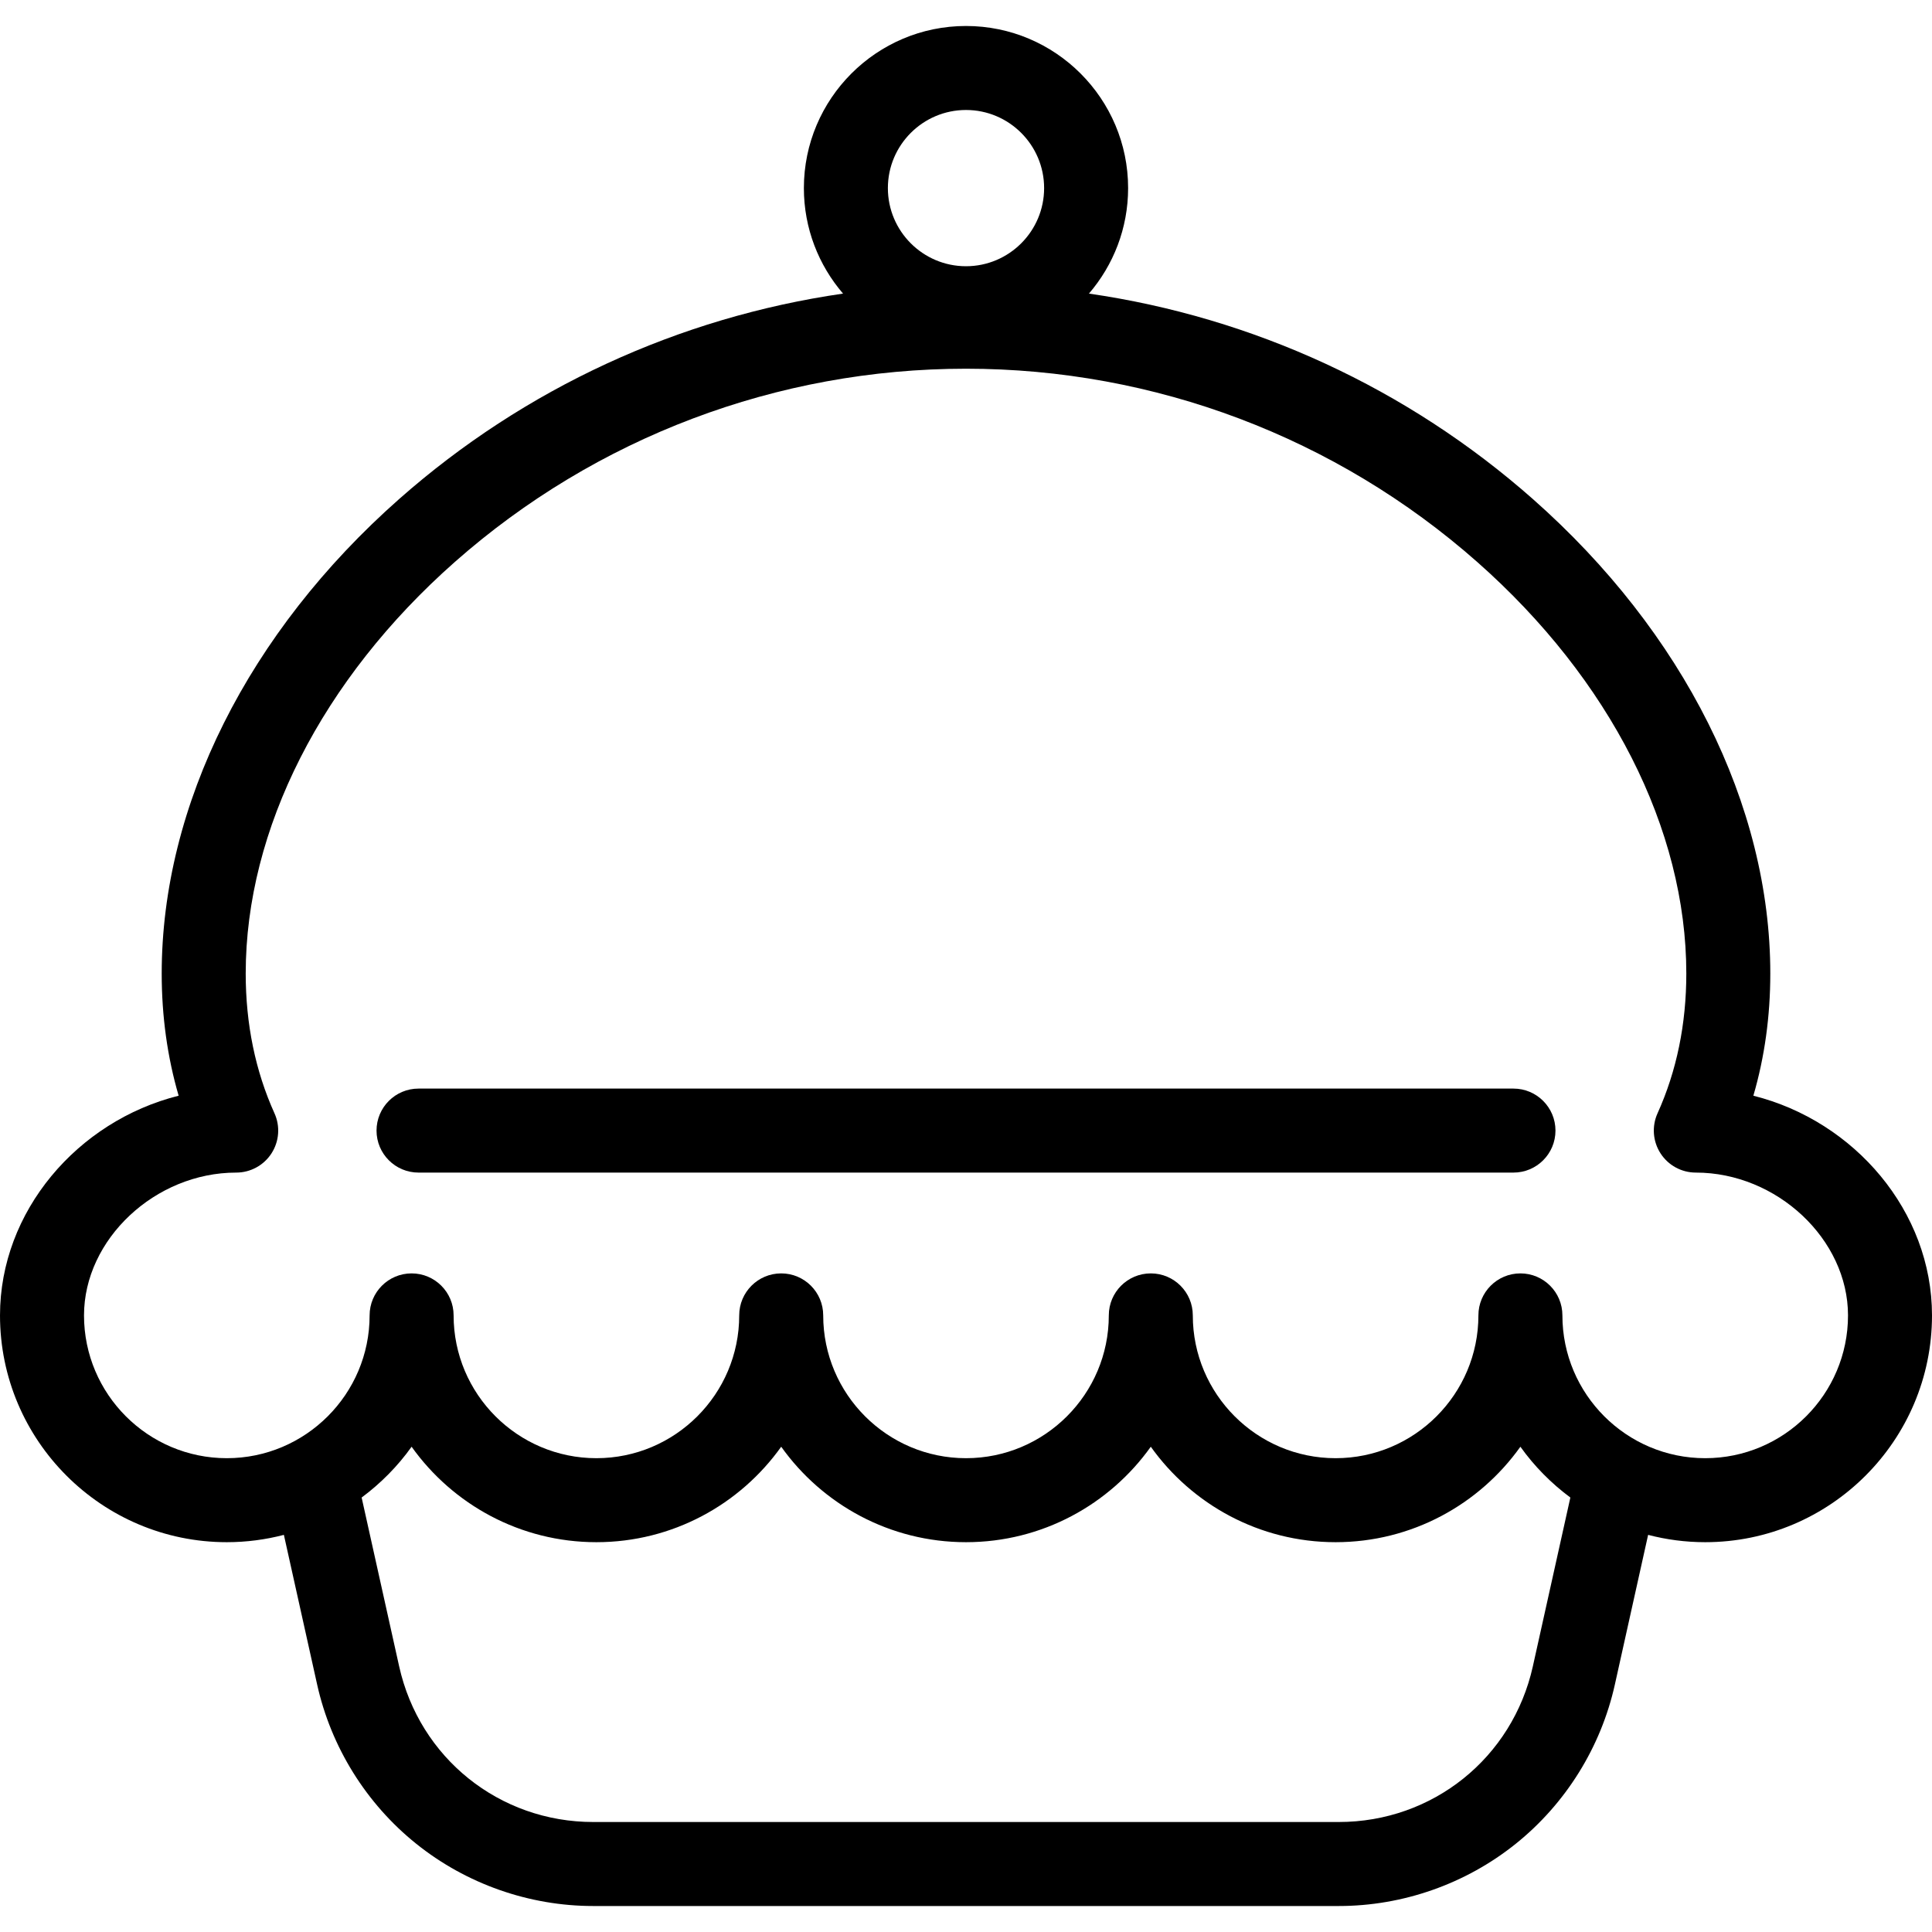 <?xml version='1.0' encoding='iso-8859-1'?>
<!DOCTYPE svg PUBLIC '-//W3C//DTD SVG 1.1//EN' 'http://www.w3.org/Graphics/SVG/1.1/DTD/svg11.dtd'>
<svg version="1.1" xmlns="http://www.w3.org/2000/svg" viewBox="0 0 460 460" xmlns:xlink="http://www.w3.org/1999/xlink" enable-background="new 0 0 460 460">
  <g>
    <path d="m360.35,259.188h-260.7c-5.522,0-10,4.478-10,10s4.478,10 10,10h260.7c5.522,0 10-4.478 10-10s-4.478-10-10-10z"/>
    <path d="m417.467,260.882c2.681-9.184 4.033-18.923 4.033-29.095 0-40.062-20.608-81.238-56.541-112.973-29.882-26.391-66.63-43.261-105.685-48.911 5.805-6.757 9.325-15.531 9.325-25.117 0-21.284-17.315-38.6-38.6-38.6s-38.6,17.315-38.6,38.6c0,9.586 3.52,18.36 9.325,25.117-39.055,5.65-75.803,22.52-105.685,48.911-35.931,31.735-56.539,72.912-56.539,112.973 0,10.172 1.353,19.911 4.033,29.095-24.117,6.051-42.533,27.555-42.533,52.306 0,29.775 24.225,54 54,54 4.694,0 9.246-0.613 13.591-1.744l7.918,35.631c3.312,14.903 11.694,28.372 23.603,37.925 11.909,9.553 26.875,14.813 42.142,14.813h177.494c15.267,0 30.232-5.261 42.142-14.813 11.908-9.553 20.291-23.021 23.603-37.925l7.918-35.631c4.345,1.131 8.896,1.744 13.591,1.744 29.775,0 54-24.225 54-54-0.002-24.751-18.418-46.255-42.535-52.306zm-187.467-234.694c10.256,1.06581e-14 18.6,8.344 18.6,18.6 0,10.257-8.344,18.601-18.6,18.601s-18.6-8.344-18.6-18.601c0-10.257 8.344-18.6 18.6-18.6zm134.968,370.548c-4.852,21.83-23.858,37.076-46.221,37.076h-177.494c-22.362,0-41.369-15.246-46.221-37.076l-8.929-40.18c4.566-3.389 8.594-7.463 11.897-12.096 9.799,13.747 25.87,22.728 44,22.728s34.201-8.98 44-22.728c9.799,13.747 25.87,22.728 44,22.728s34.201-8.98 44-22.728c9.799,13.747 25.87,22.728 44,22.728s34.201-8.98 44-22.728c3.302,4.633 7.331,8.707 11.896,12.096l-8.928,40.18zm41.032-49.548c-18.748,0-34-15.252-34-34 0-5.522-4.478-10-10-10s-10,4.478-10,10c0,18.748-15.252,34-34,34s-34-15.252-34-34c0-5.522-4.478-10-10-10s-10,4.478-10,10c0,18.748-15.252,34-34,34s-34-15.252-34-34c0-5.522-4.478-10-10-10s-10,4.478-10,10c0,18.748-15.252,34-34,34s-34-15.252-34-34c0-5.522-4.478-10-10-10s-10,4.478-10,10c0,18.748-15.252,34-34,34s-34-15.252-34-34c0-18.112 16.934-34 36.237-34 3.396,0 6.562-1.725 8.402-4.578 1.842-2.854 2.108-6.448 0.709-9.543-4.544-10.047-6.849-21.244-6.849-33.279 0-34.329 18.145-70.042 49.78-97.981 33.602-29.677 76.829-46.02 121.721-46.02s88.119,16.343 121.72,46.019c31.636,27.939 49.78,63.652 49.78,97.981 0,12.035-2.305,23.232-6.849,33.279-1.399,3.095-1.133,6.688 0.709,9.543 1.841,2.854 5.006,4.578 8.402,4.578 19.304,0 36.237,15.888 36.237,34 0.001,18.749-15.251,34.001-33.999,34.001z"/>
  </g>
</svg>
